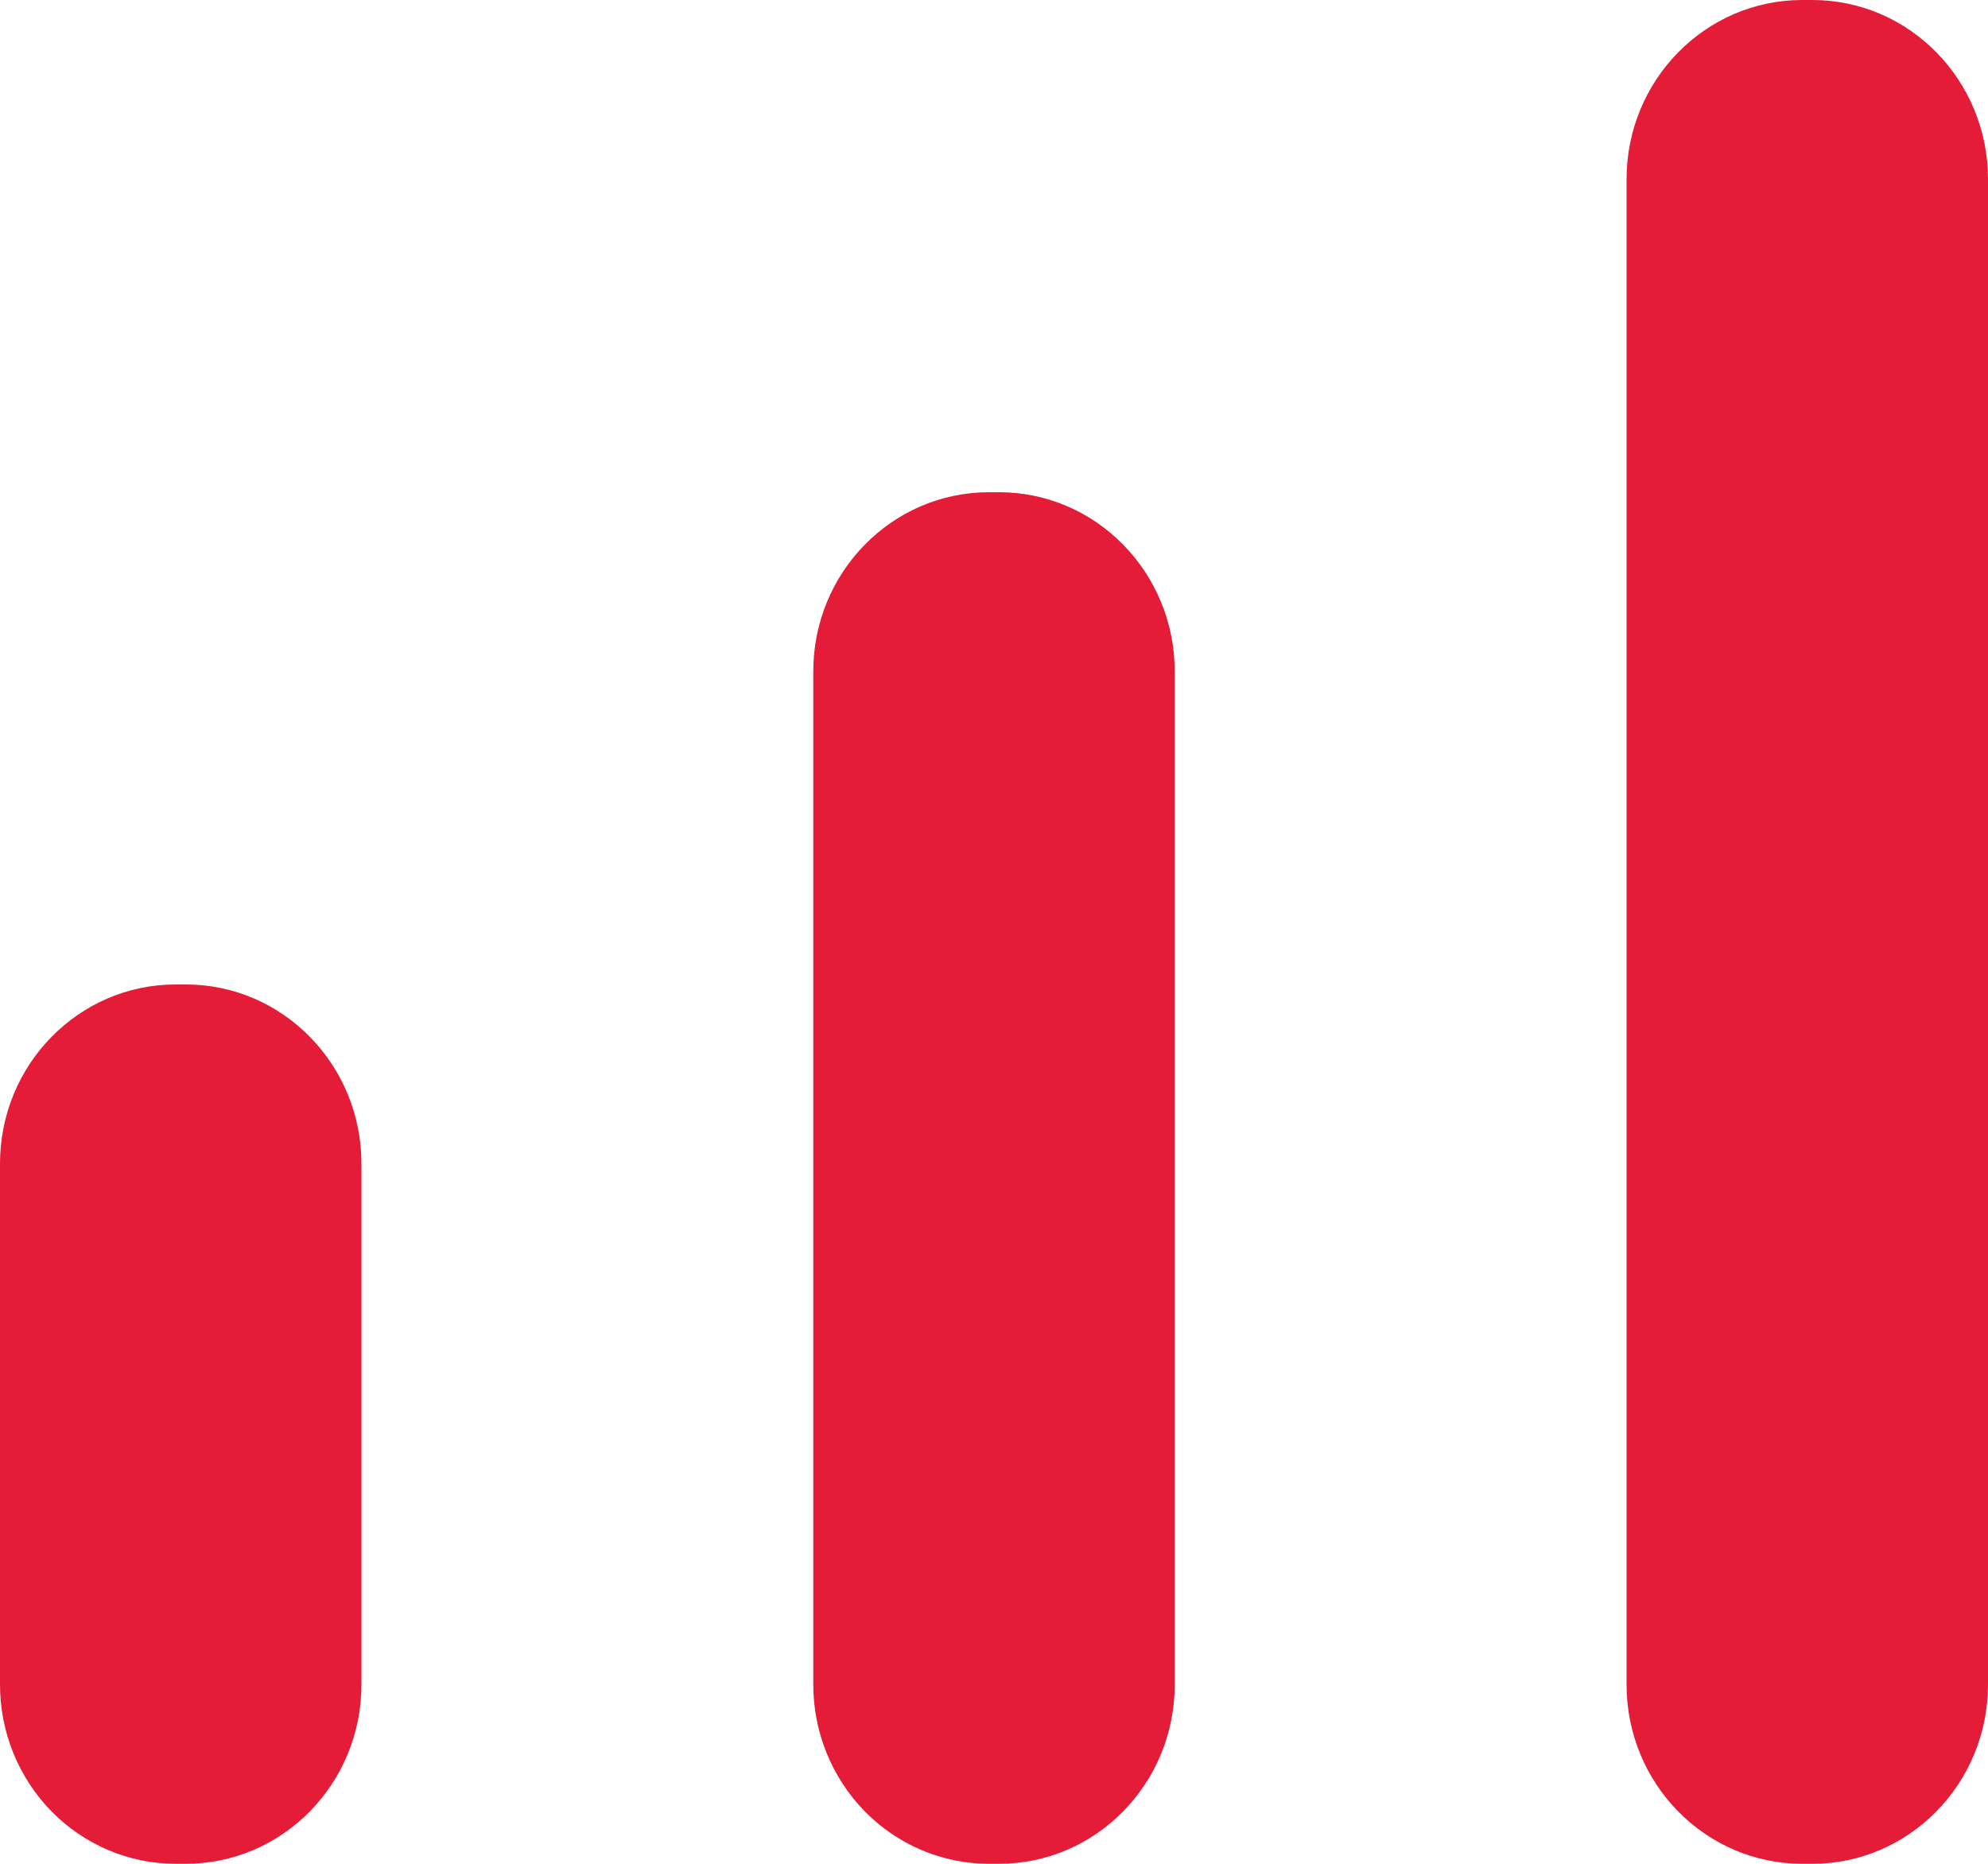 <svg width="32" height="30" viewBox="0 0 32 30" fill="none" xmlns="http://www.w3.org/2000/svg">
<path id="Vector" d="M29.01 0C27.449 0 26.182 1.292 26.182 2.885V27.115C26.182 28.708 27.449 30 29.01 30H29.172C30.733 30 32 28.708 32 27.115V2.885C32 1.291 30.733 0 29.172 0H29.01ZM13.091 10.808C13.091 9.214 14.358 7.923 15.919 7.923H16.081C17.643 7.923 18.909 9.215 18.909 10.808V27.115C18.909 28.708 17.642 30 16.081 30H15.919C15.169 30 14.45 29.696 13.919 29.155C13.389 28.614 13.091 27.88 13.091 27.115V10.808ZM0 18.731C0 17.137 1.267 15.846 2.828 15.846H2.99C4.553 15.846 5.818 17.139 5.818 18.731V22.923V27.115C5.818 28.708 4.551 30 2.99 30H2.828C2.078 30 1.359 29.696 0.828 29.155C0.298 28.614 0 27.88 0 27.115V18.731Z" fill="#E41C37"/>
</svg>
